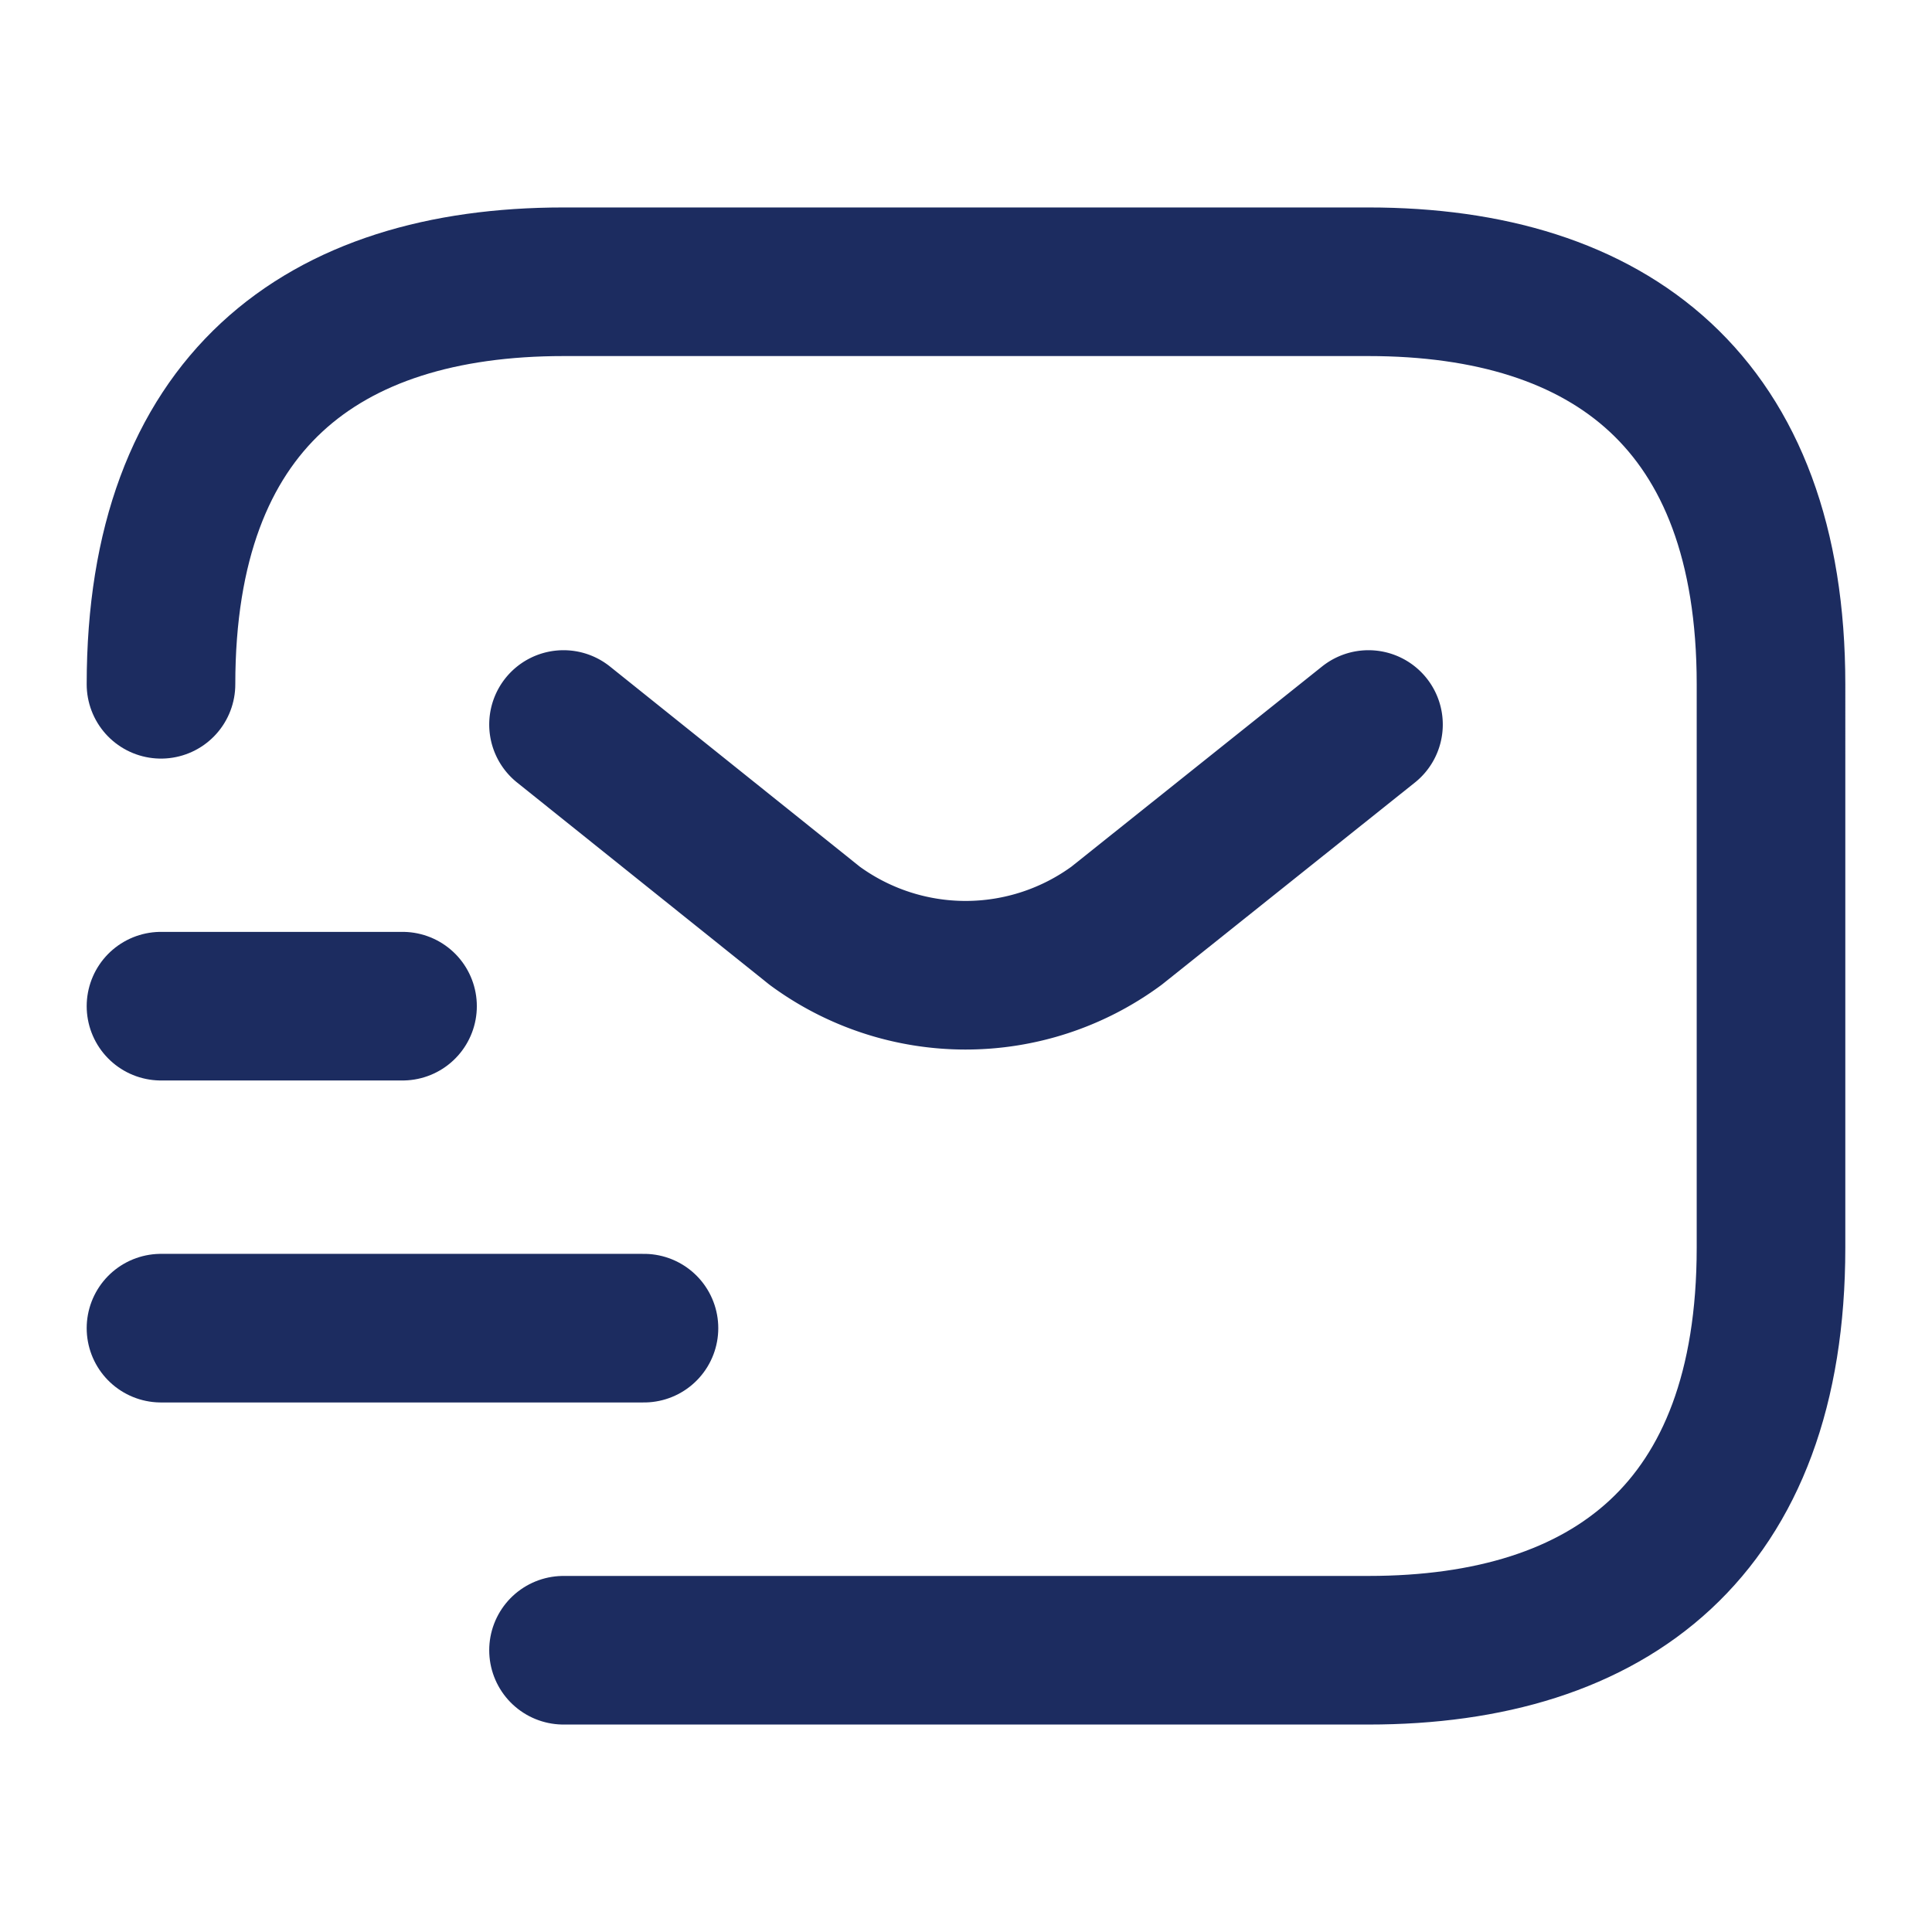 <svg id="vuesax_linear_sms-tracking" data-name="vuesax/linear/sms-tracking" xmlns="http://www.w3.org/2000/svg" width="19.501" height="19.5" viewBox="0 0 19.501 19.5">
  <g id="sms-tracking">
    <path id="Vector" d="M0,4.063C0,1.219,1.625,0,4.063,0h8.125c2.438,0,4.063,1.219,4.063,4.063V9.75c0,2.844-1.625,4.063-4.063,4.063H4.063" transform="translate(1.625 2.844)" fill="none" stroke="#1c2c60" stroke-linecap="round" stroke-linejoin="round" stroke-width="1.5"/>
    <path id="Vector-2" data-name="Vector" d="M8.125,0,5.582,2.031a2.572,2.572,0,0,1-3.047,0L0,0" transform="translate(5.688 7.313)" fill="none" stroke="#1c2c60" stroke-linecap="round" stroke-linejoin="round" stroke-width="1.5"/>
    <path id="Vector-3" data-name="Vector" d="M0,0H4.875" transform="translate(1.625 13.406)" fill="none" stroke="#1c2c60" stroke-linecap="round" stroke-linejoin="round" stroke-width="1.5"/>
    <path id="Vector-4" data-name="Vector" d="M0,0H2.438" transform="translate(1.625 10.156)" fill="none" stroke="#1c2c60" stroke-linecap="round" stroke-linejoin="round" stroke-width="1.5"/>
    <path id="Vector-5" data-name="Vector" d="M0,0H19.5V19.5H0Z" fill="none" opacity="0"/>
  </g>
</svg>
